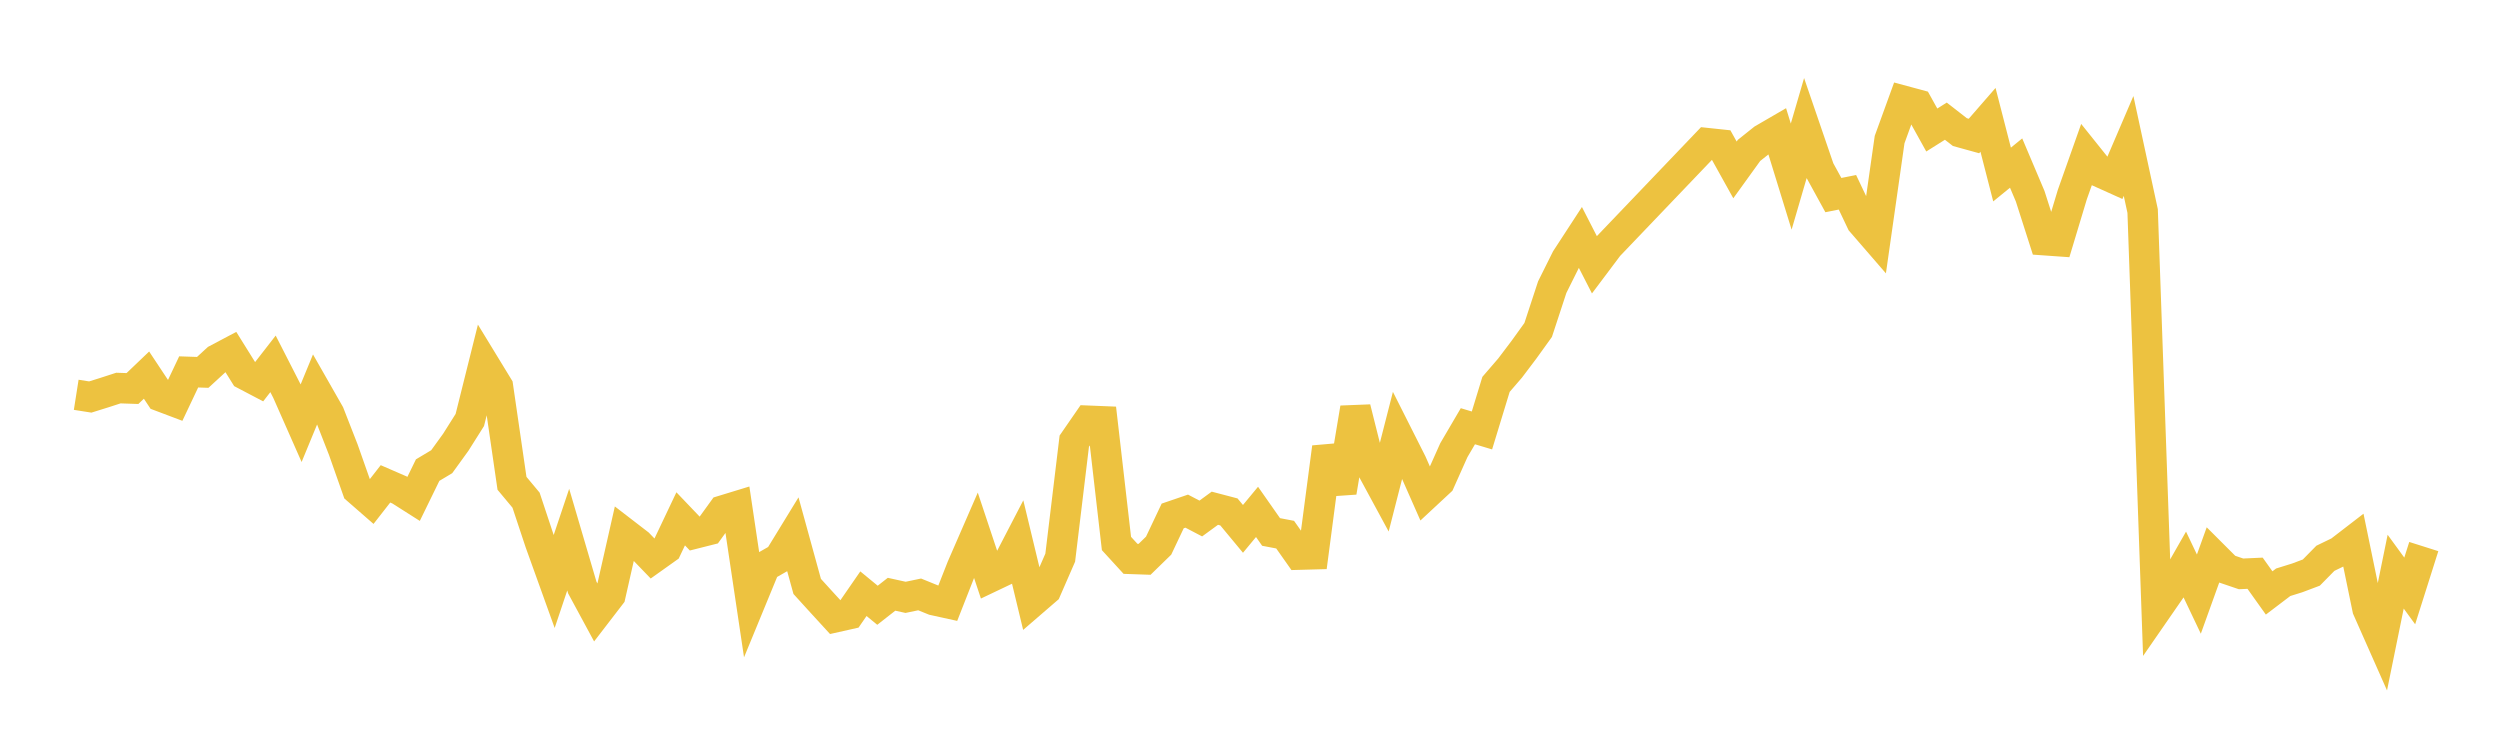 <svg width="164" height="48" xmlns="http://www.w3.org/2000/svg" xmlns:xlink="http://www.w3.org/1999/xlink"><path fill="none" stroke="rgb(237,194,64)" stroke-width="2" d="M5,25.899L5.922,26.044L6.844,25.756L7.766,25.457L8.689,25.488L9.611,24.607L10.533,25.997L11.455,26.345L12.377,24.397L13.299,24.428L14.222,23.58L15.144,23.092L16.066,24.571L16.988,25.055L17.91,23.869L18.832,25.674L19.754,27.761L20.677,25.523L21.599,27.14L22.521,29.5L23.443,32.118L24.365,32.922L25.287,31.741L26.21,32.142L27.132,32.728L28.054,30.839L28.976,30.288L29.898,29.013L30.82,27.551L31.743,23.855L32.665,25.366L33.587,31.705L34.509,32.811L35.431,35.587L36.353,38.15L37.275,35.4L38.198,38.542L39.12,40.247L40.042,39.048L40.964,34.97L41.886,35.68L42.808,36.636L43.731,35.979L44.653,34.036L45.575,35.001L46.497,34.768L47.419,33.492L48.341,33.21L49.263,39.391L50.186,37.15L51.108,36.623L52.03,35.117L52.952,38.469L53.874,39.483L54.796,40.489L55.719,40.282L56.641,38.947L57.563,39.705L58.485,38.983L59.407,39.186L60.329,38.993L61.251,39.368L62.174,39.571L63.096,37.224L64.018,35.106L64.94,37.875L65.862,37.436L66.784,35.659L67.707,39.493L68.629,38.697L69.551,36.582L70.473,28.937L71.395,27.602L72.317,27.639L73.24,35.653L74.162,36.66L75.084,36.692L76.006,35.794L76.928,33.846L77.85,33.531L78.772,34.014L79.695,33.34L80.617,33.582L81.539,34.694L82.461,33.58L83.383,34.897L84.305,35.073L85.228,36.382L86.15,36.357L87.072,29.347L87.994,32.282L88.916,26.768L89.838,30.444L90.76,32.146L91.683,28.538L92.605,30.367L93.527,32.456L94.449,31.599L95.371,29.534L96.293,27.961L97.216,28.238L98.138,25.216L99.06,24.147L99.982,22.927L100.904,21.645L101.826,18.837L102.749,16.985L103.671,15.57L104.593,17.37L105.515,16.142L111.97,9.389L112.892,9.487L113.814,11.145L114.737,9.865L115.659,9.13L116.581,8.594L117.503,11.586L118.425,8.427L119.347,11.116L120.269,12.798L121.192,12.614L122.114,14.554L123.036,15.619L123.958,9.156L124.88,6.617L125.802,6.866L126.725,8.529L127.647,7.949L128.569,8.666L129.491,8.921L130.413,7.861L131.335,11.449L132.257,10.697L133.18,12.875L134.102,15.754L135.024,15.819L135.946,12.761L136.868,10.157L137.79,11.308L138.713,11.724L139.635,9.574L140.557,13.844L141.479,39.98L142.401,38.647L143.323,37.032L144.246,38.973L145.168,36.411L146.09,37.332L147.012,37.646L147.934,37.604L148.856,38.897L149.778,38.196L150.701,37.908L151.623,37.561L152.545,36.624L153.467,36.177L154.389,35.467L155.311,39.941L156.234,42.024L157.156,37.501L158.078,38.766L159,35.854"></path></svg>